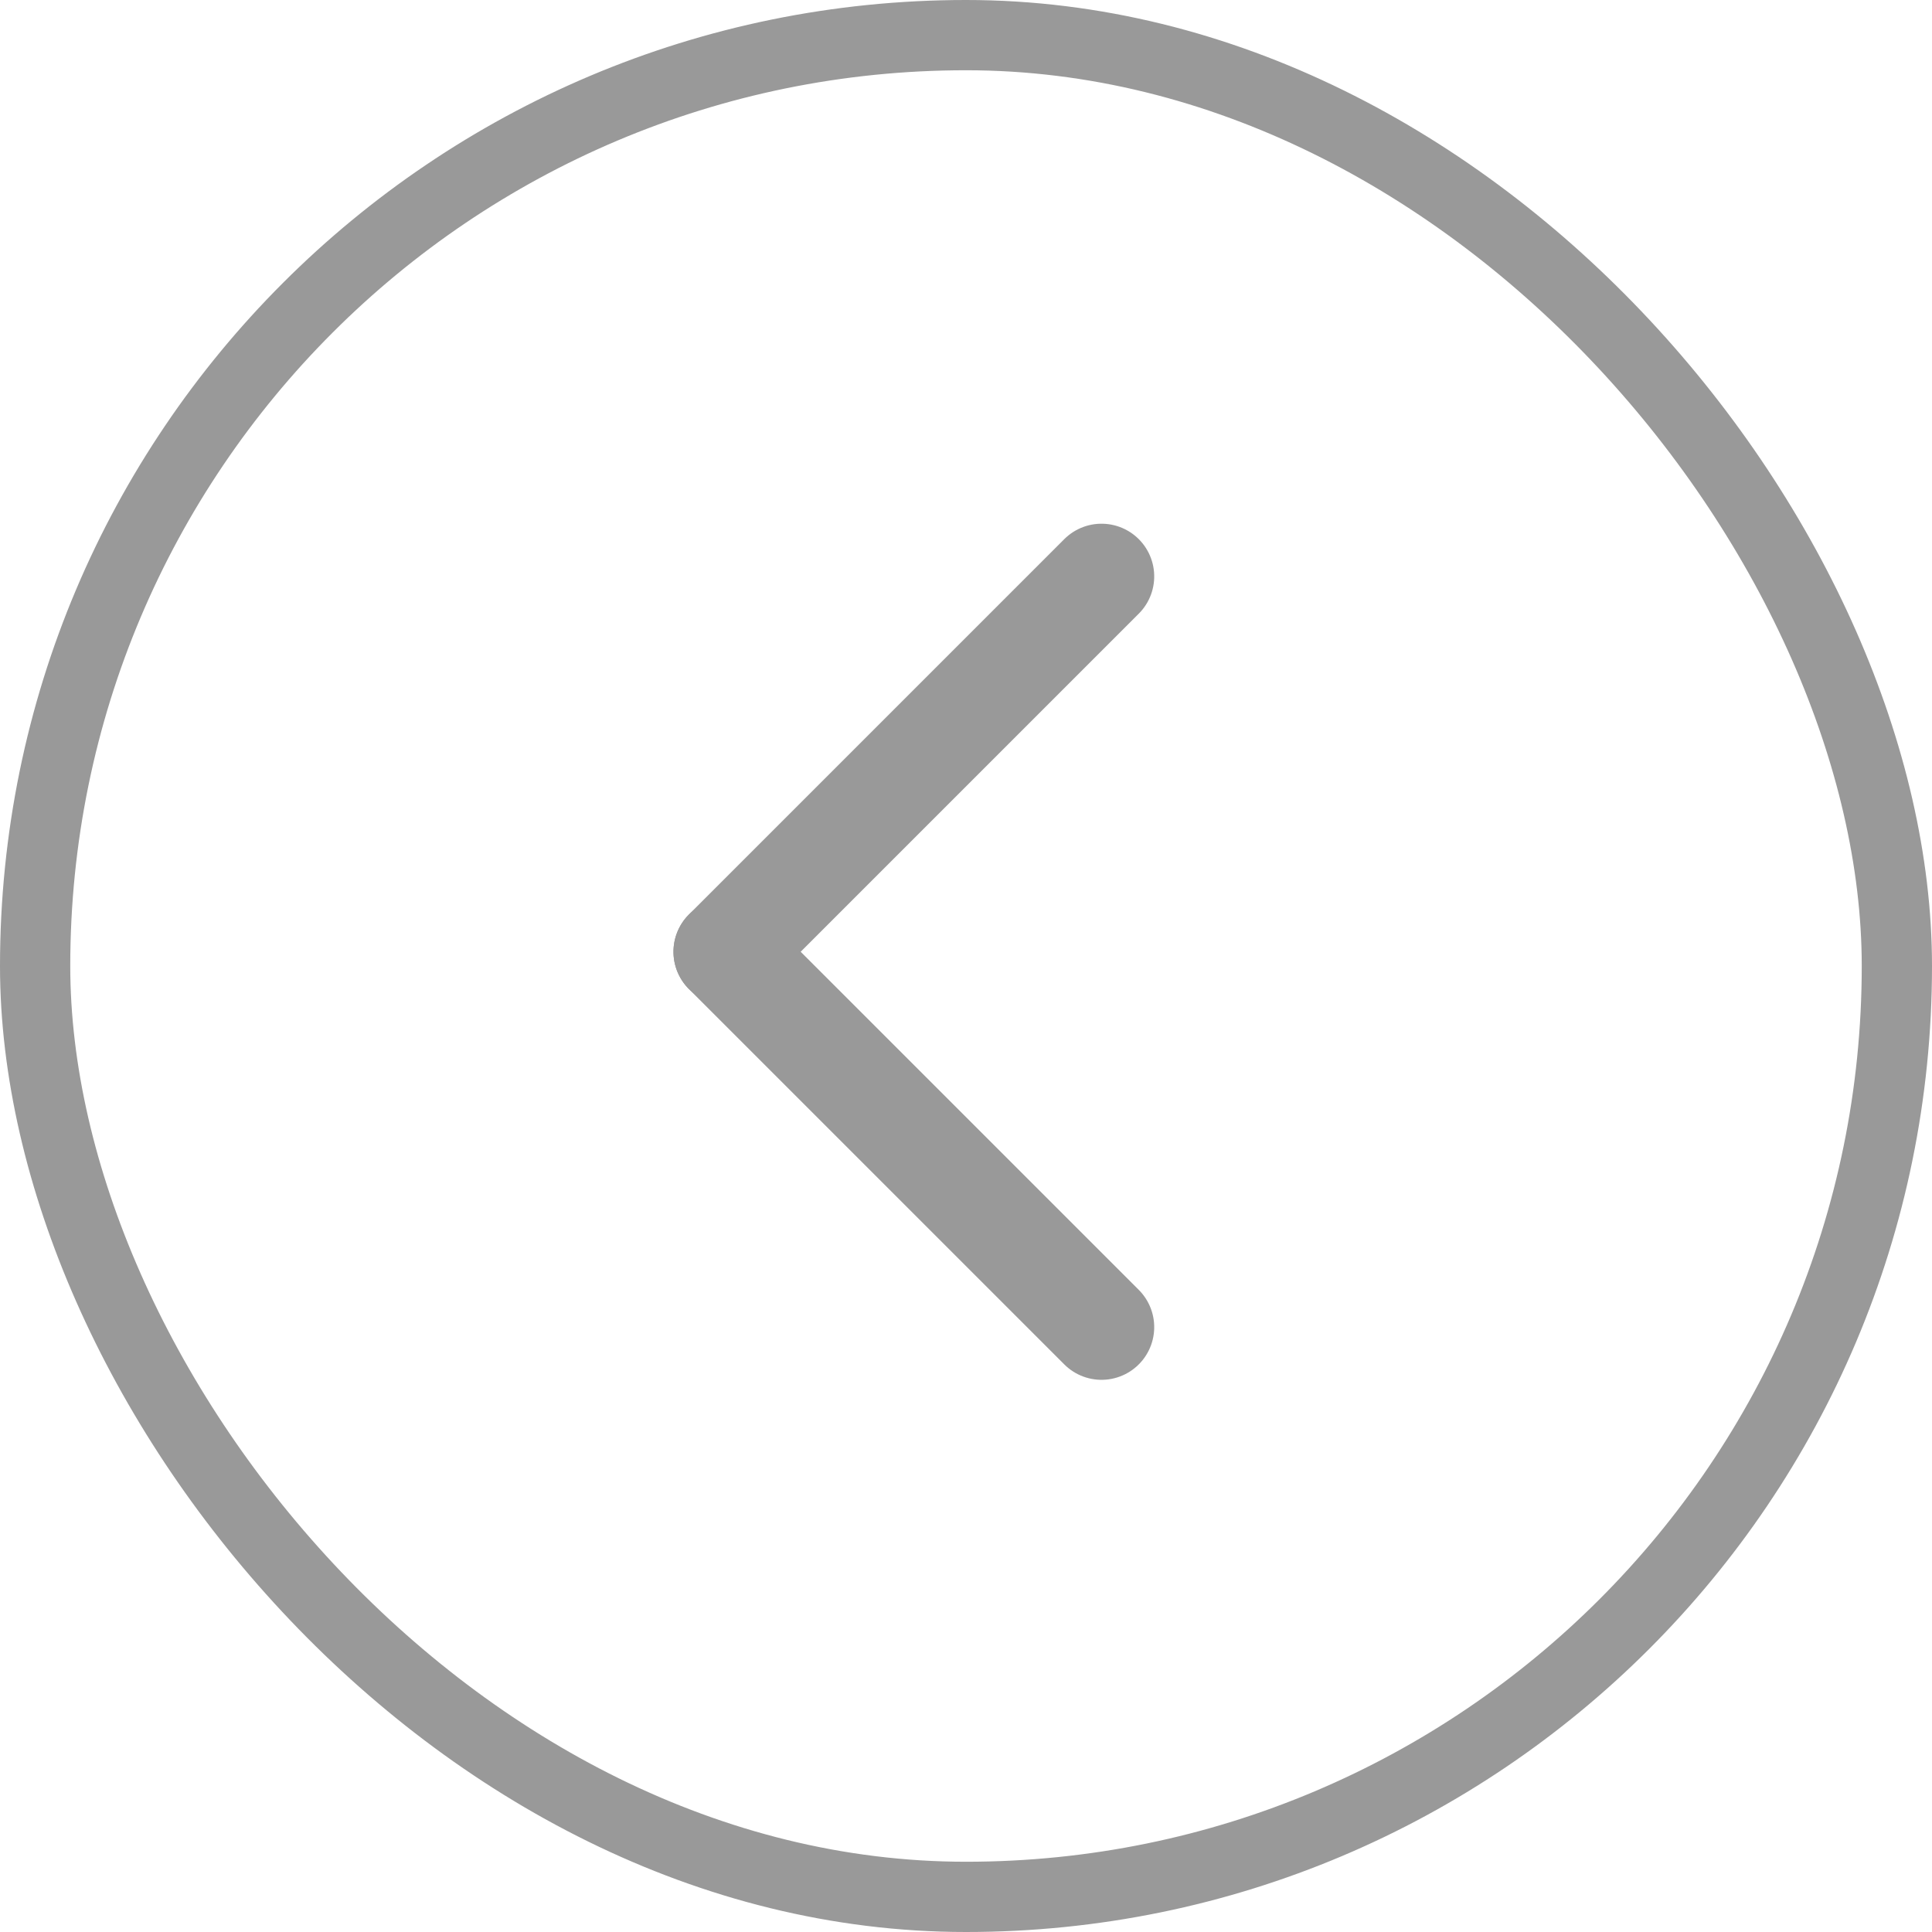 <svg xmlns="http://www.w3.org/2000/svg" width="55" height="55" viewBox="0 0 55 55">
  <g id="组_57362" data-name="组 57362" transform="translate(0.001)">
    <g id="矩形_17200" data-name="矩形 17200" transform="translate(-0.001)" fill="none" stroke="#999" stroke-width="2">
      <rect width="55" height="55" rx="27.5" stroke="none"/>
      <rect x="1" y="1" width="53" height="53" rx="26.5" fill="none"/>
    </g>
    <g id="组_81" data-name="组 81" transform="translate(31.357 16.409) rotate(45)">
      <line id="直线_5" data-name="直线 5" y2="15.112" transform="translate(0)" fill="none" stroke="#999" stroke-linecap="round" stroke-width="3"/>
      <line id="直线_6" data-name="直线 6" y2="15.112" transform="translate(15.112 15.112) rotate(90)" fill="none" stroke="#999" stroke-linecap="round" stroke-width="3"/>
    </g>
  </g>
</svg>